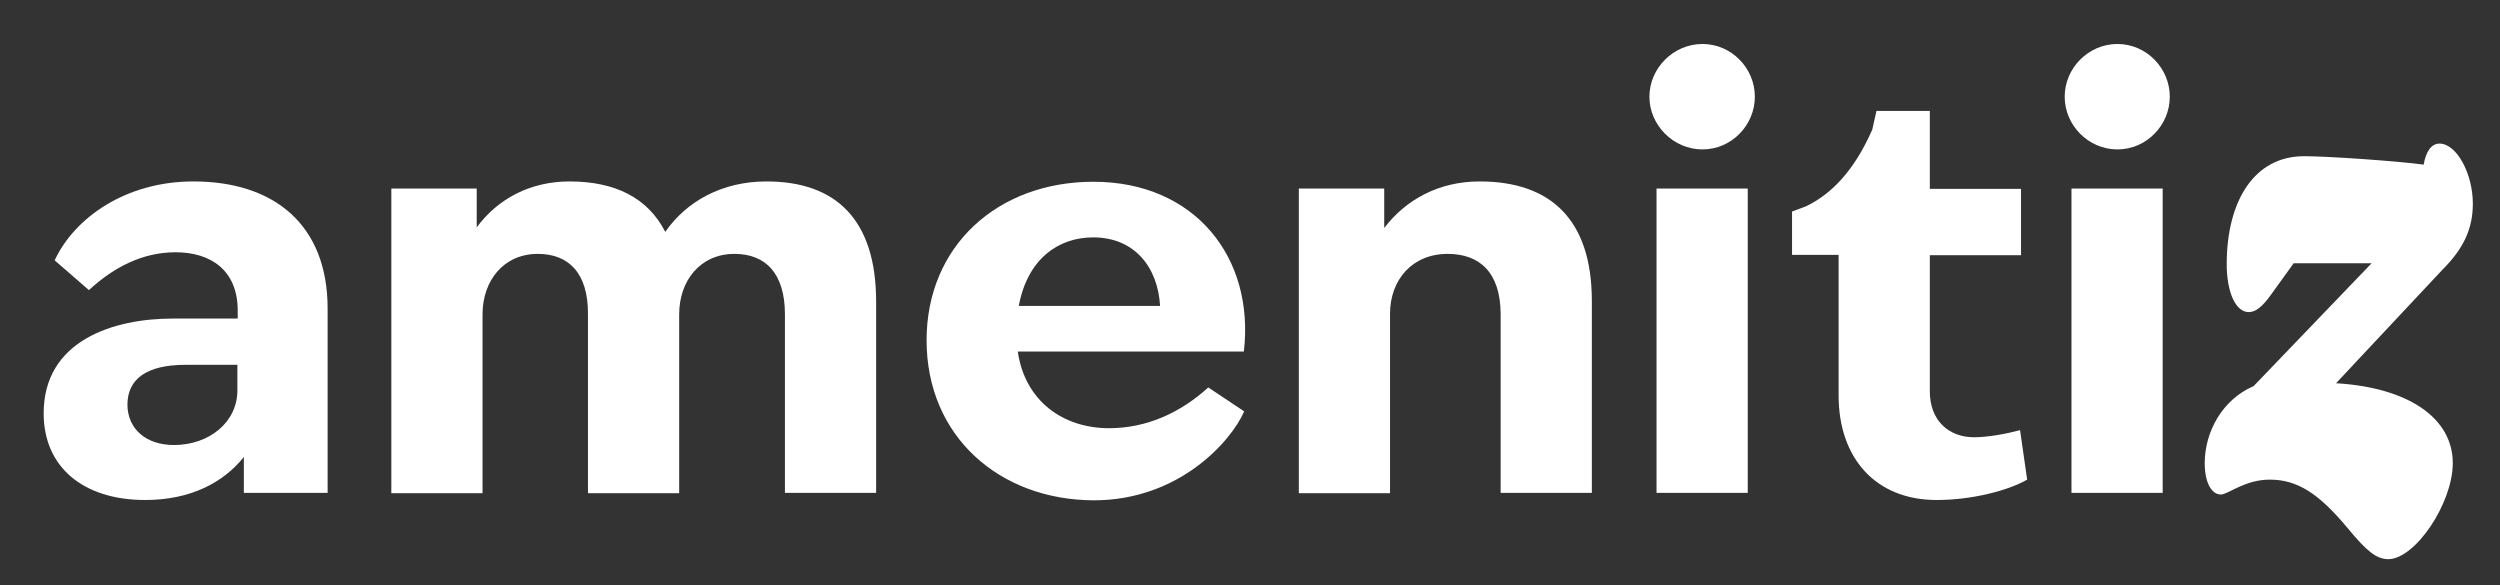 <svg width="773" height="181" viewBox="0 0 773 181" fill="none" xmlns="http://www.w3.org/2000/svg">
<rect x="0" y="0" width="773" height="181" fill="#333333" stroke="none"/>
<path d="M75.4 141.3C69.1 149.2 58.9 154.6 44.9 154.6C25.7 154.6 13.5 144.4 13.5 127.8C13.5 105.2 35.2 98.5 53.4 98.5H73.5V96C73.5 83.6 65.2 78 54.3 78C44.2 78 35.3 82.5 27.5 89.7L16.9 80.5C23 67.4 38.8 56.1 59.8 56.1C84.9 56.1 101.3 69.6 101.3 95.4V152.4H75.4V141.3ZM53.8 137.6C64.6 137.6 73.4 130.6 73.4 120.7V112.8H57.4C45.4 112.8 39.4 117.1 39.4 125.2C39.5 132.7 45.2 137.6 53.8 137.6Z" fill="white"/>
<path d="M166.3 78.5C155.7 78.5 149.2 86.8 149.2 97.2V152.5H121V58.3H147.4V70.3C153.9 61.5 163.9 56.1 176.1 56.1C190.1 56.1 200.3 61.1 205.7 71.7C212.3 62.2 223.3 56.1 237 56.1C258.4 56.1 270.9 67.8 270.9 93.3V152.4H242.7V97.2C242.7 84.4 236.6 78.5 227.1 78.5C216.5 78.5 210 86.8 210 97.2V152.5H181.8V97.2C181.9 84.4 175.8 78.5 166.3 78.5Z" fill="white"/>
<path d="M286.5 105.199C286.5 76.099 308.4 56.199 338.1 56.199C369.5 56.199 388 79.699 384.6 108.699H314.7C316.9 123.999 328.7 132.399 342.9 132.399C354.6 132.399 365 127.599 373.6 119.799L384.7 127.199C380.7 136.399 364.6 154.699 338.2 154.699C309.1 154.599 286.5 134.999 286.5 105.199ZM358.7 94.599C358 82.599 350.8 73.399 338 73.399C327.2 73.399 317.7 80.099 315 94.599H358.7Z" fill="white"/>
<path d="M447.6 78.5C436.6 78.5 429.8 86.6 429.8 97V152.5H401.6V58.3H428V70.5C434.7 61.7 444.9 56.1 457.5 56.1C479.2 56.1 492.2 67.6 492.2 93.1V152.4H464V97C463.9 84.2 457.5 78.5 447.6 78.5Z" fill="white"/>
<path d="M526.4 13.6C535.4 13.6 542.6 21.1 542.6 29.9C542.6 38.7 535.4 46.2 526.4 46.2C517.4 46.2 510 38.7 510 29.9C510 21.1 517.4 13.6 526.4 13.6ZM512.2 58.3H540.4V152.4H512.2V58.3Z" fill="white"/>
<path d="M568.5 122.3V78.8H554.1V65.4L558.4 63.8C566.3 60 573.3 52.8 578.9 40.1L580.2 34.3H596.7V58.4H624.9V78.9H596.7V121C596.7 130 602.5 135.2 610.4 135.2C614.7 135.2 620.6 134.1 624.6 133L626.8 148.3C620.9 151.7 609.7 154.6 598.8 154.6C580 154.6 568.5 141.7 568.5 122.3Z" fill="white"/>
<path d="M654.7 13.6C663.7 13.6 670.9 21.1 670.9 29.9C670.9 38.7 663.7 46.2 654.7 46.2C645.7 46.2 638.4 38.7 638.4 29.9C638.4 21.1 645.7 13.6 654.7 13.6ZM640.5 58.3H668.7V152.4H640.5V58.3Z" fill="white"/>
<path d="M725.9 163.299C716.9 152.499 710.3 148.299 701.8 148.299C694.1 148.299 688.9 152.899 686.7 152.899C683.8 152.899 681.7 149.199 681.7 143.199C681.7 133.499 687.2 123.499 696.8 119.399L733.3 81.399H709.2L702.5 90.699C699.6 94.799 697.5 96.499 695.3 96.499C691.2 96.499 688.5 90.199 688.5 81.699C688.5 61.999 697.1 48.299 712.4 48.299C719.9 48.299 741.2 49.799 749.4 50.899C750.1 46.799 751.8 44.399 754.3 44.399C759.5 44.399 764.6 53.499 764.6 62.999C764.6 70.799 761.7 76.899 755.2 83.399L722.3 118.499C744.4 119.799 758.4 129.099 758.4 143.199C758.4 155.599 746.8 172.899 738.4 172.899C734.8 172.799 731.9 170.599 725.9 163.299Z" fill="white"/>
</svg>
